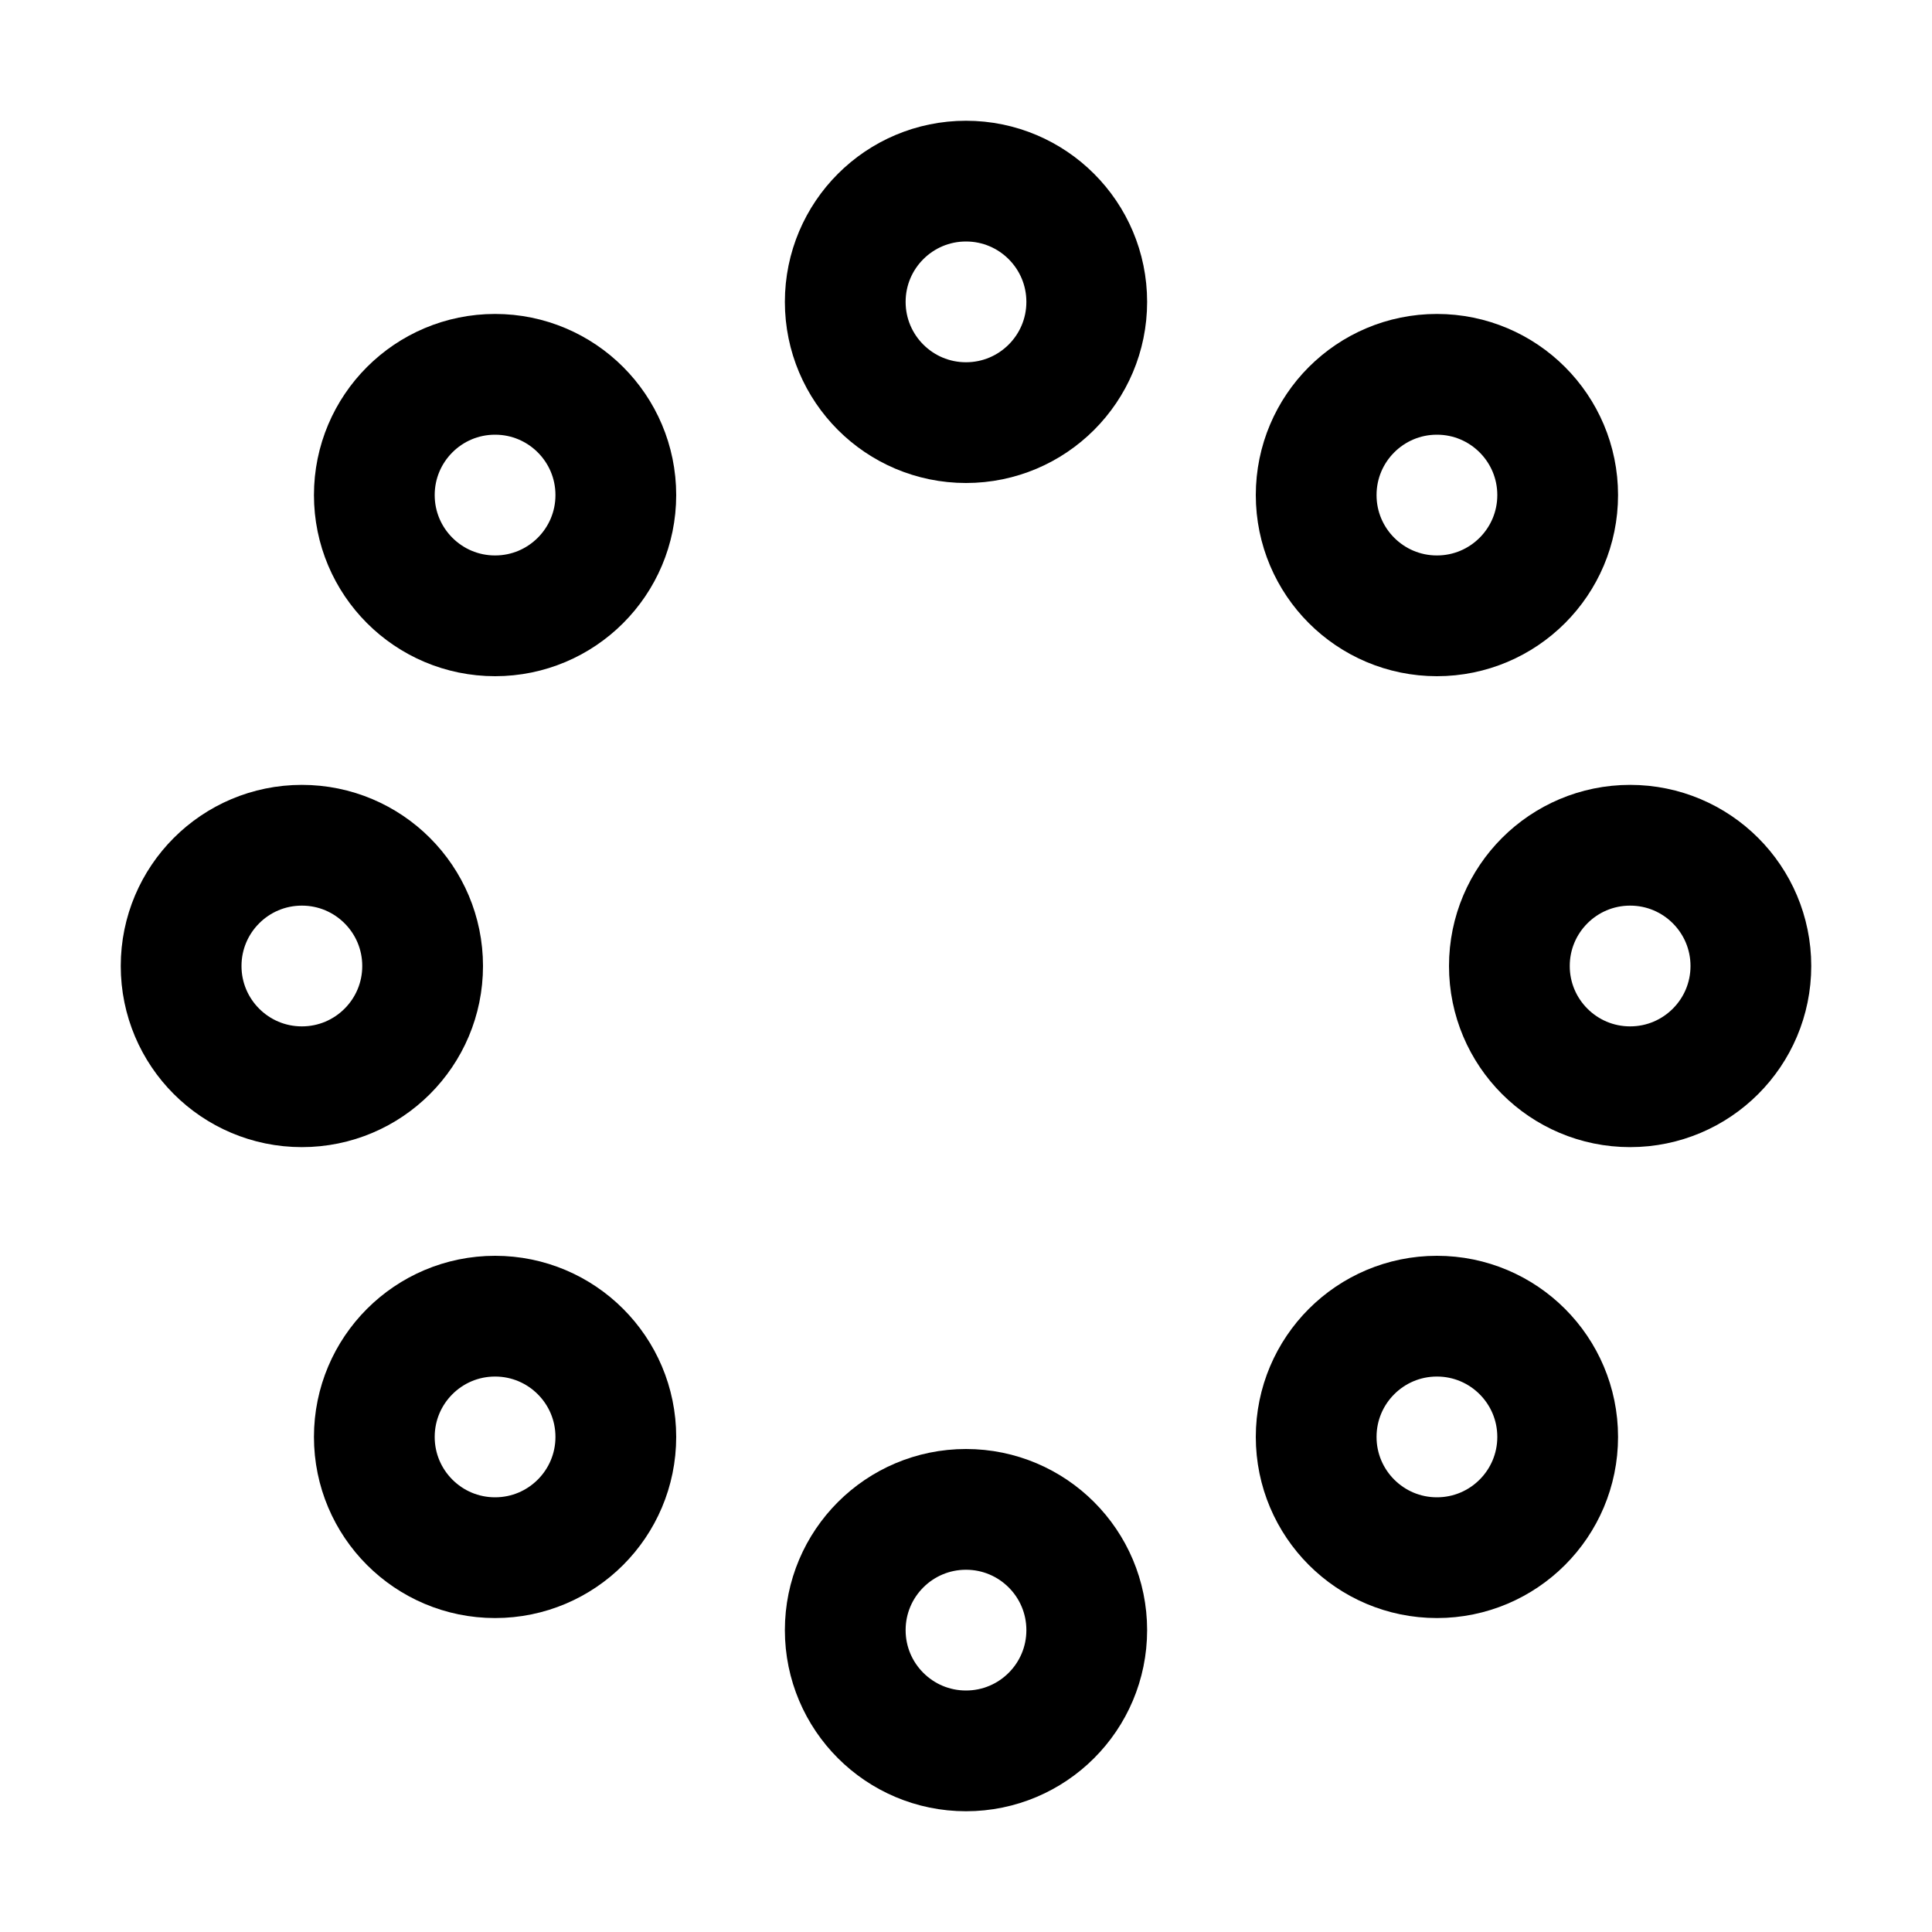 <?xml version="1.0" encoding="utf-8"?>

<!-- Скачано с сайта svg4.ru / Downloaded from svg4.ru -->
<svg version="1.1" id="Icons" xmlns="http://www.w3.org/2000/svg" xmlns:xlink="http://www.w3.org/1999/xlink" 
	 viewBox="0 0 32 32" xml:space="preserve">
<style type="text/css">
	.st0{fill:none;stroke:#000000;stroke-width:2;stroke-linecap:round;stroke-linejoin:round;stroke-miterlimit:10;}
</style>
<circle class="st0" cx="16" cy="5" r="2"/>
<circle class="st0" cx="8.2" cy="8.2" r="2"/>
<circle class="st0" cx="5" cy="16" r="2"/>
<circle class="st0" cx="8.2" cy="23.8" r="2"/>
<circle class="st0" cx="16" cy="27" r="2"/>
<circle class="st0" cx="23.8" cy="23.8" r="2"/>
<circle class="st0" cx="27" cy="16" r="2"/>
<circle class="st0" cx="23.8" cy="8.2" r="2"/>
</svg>